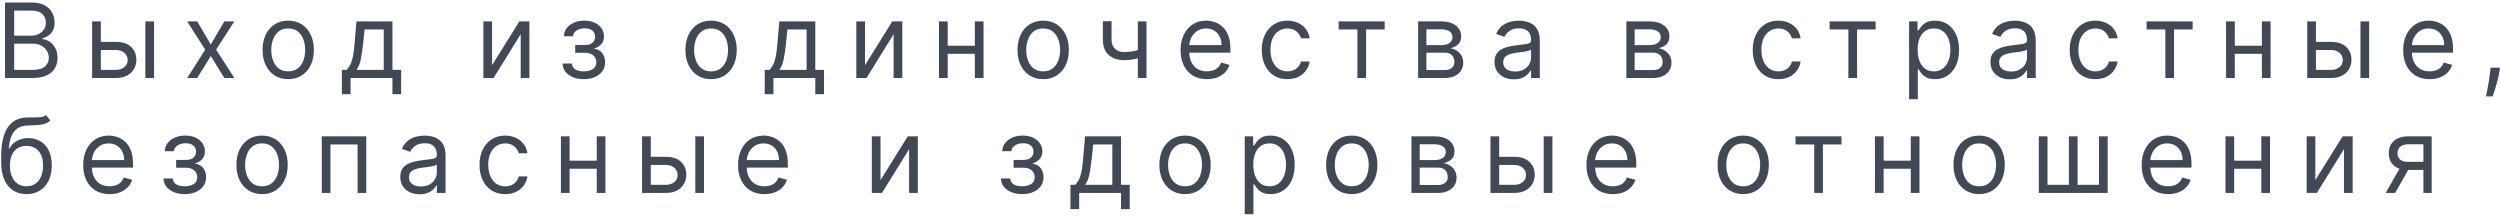 <?xml version="1.0" encoding="UTF-8"?> <svg xmlns="http://www.w3.org/2000/svg" width="609" height="53" viewBox="0 0 609 53" fill="none"><path d="M1.227 19V0.611H7.656C8.937 0.611 9.993 0.833 10.825 1.275C11.657 1.712 12.277 2.302 12.684 3.044C13.091 3.781 13.294 4.598 13.294 5.496C13.294 6.286 13.154 6.938 12.873 7.453C12.597 7.968 12.232 8.375 11.777 8.674C11.328 8.973 10.84 9.195 10.313 9.339V9.518C10.876 9.554 11.442 9.752 12.011 10.111C12.579 10.47 13.055 10.985 13.438 11.655C13.821 12.326 14.013 13.146 14.013 14.115C14.013 15.037 13.803 15.866 13.384 16.603C12.965 17.339 12.304 17.922 11.4 18.354C10.496 18.785 9.32 19 7.871 19H1.227ZM3.454 17.025H7.871C9.326 17.025 10.358 16.743 10.969 16.181C11.585 15.612 11.894 14.924 11.894 14.115C11.894 13.493 11.735 12.918 11.418 12.392C11.101 11.859 10.649 11.434 10.062 11.116C9.475 10.793 8.781 10.632 7.979 10.632H3.454V17.025ZM3.454 8.692H7.584C8.254 8.692 8.859 8.56 9.398 8.297C9.942 8.034 10.373 7.663 10.691 7.184C11.014 6.705 11.175 6.142 11.175 5.496C11.175 4.687 10.894 4.002 10.332 3.439C9.769 2.871 8.877 2.586 7.656 2.586H3.454V8.692ZM24.273 10.201H28.224C29.84 10.201 31.076 10.611 31.932 11.431C32.788 12.251 33.216 13.289 33.216 14.546C33.216 15.373 33.025 16.124 32.642 16.8C32.258 17.471 31.696 18.006 30.953 18.407C30.211 18.802 29.301 19 28.224 19H22.441V5.208H24.561V17.025H28.224C29.062 17.025 29.75 16.803 30.289 16.36C30.828 15.917 31.097 15.348 31.097 14.654C31.097 13.924 30.828 13.328 30.289 12.867C29.75 12.406 29.062 12.176 28.224 12.176H24.273V10.201ZM35.407 19V5.208H37.526V19H35.407ZM48.042 5.208L51.347 10.847L54.651 5.208H57.093L52.64 12.104L57.093 19H54.651L51.347 13.649L48.042 19H45.6L49.982 12.104L45.6 5.208H48.042ZM70.209 19.287C68.964 19.287 67.871 18.991 66.931 18.398C65.998 17.806 65.267 16.977 64.741 15.911C64.22 14.846 63.959 13.601 63.959 12.176C63.959 10.739 64.22 9.485 64.741 8.414C65.267 7.342 65.998 6.51 66.931 5.918C67.871 5.325 68.964 5.029 70.209 5.029C71.454 5.029 72.543 5.325 73.477 5.918C74.417 6.51 75.147 7.342 75.668 8.414C76.195 9.485 76.458 10.739 76.458 12.176C76.458 13.601 76.195 14.846 75.668 15.911C75.147 16.977 74.417 17.806 73.477 18.398C72.543 18.991 71.454 19.287 70.209 19.287ZM70.209 17.384C71.154 17.384 71.933 17.141 72.543 16.657C73.154 16.172 73.606 15.534 73.899 14.744C74.192 13.954 74.339 13.098 74.339 12.176C74.339 11.254 74.192 10.395 73.899 9.599C73.606 8.803 73.154 8.159 72.543 7.669C71.933 7.178 71.154 6.932 70.209 6.932C69.263 6.932 68.485 7.178 67.874 7.669C67.264 8.159 66.812 8.803 66.518 9.599C66.225 10.395 66.078 11.254 66.078 12.176C66.078 13.098 66.225 13.954 66.518 14.744C66.812 15.534 67.264 16.172 67.874 16.657C68.485 17.141 69.263 17.384 70.209 17.384ZM83.277 22.951V17.025H84.427C84.708 16.731 84.95 16.414 85.154 16.073C85.357 15.732 85.534 15.328 85.684 14.861C85.839 14.388 85.971 13.813 86.079 13.137C86.186 12.454 86.282 11.631 86.366 10.668L86.833 5.208H95.596V17.025H97.715V22.951H95.596V19H85.396V22.951H83.277ZM86.833 17.025H93.477V7.184H88.808L88.449 10.668C88.299 12.11 88.114 13.37 87.892 14.448C87.671 15.525 87.318 16.384 86.833 17.025ZM119.872 15.875L126.517 5.208H128.959V19H126.84V8.333L120.232 19H117.753V5.208H119.872V15.875ZM137.035 15.48H139.298C139.346 16.103 139.627 16.576 140.142 16.899C140.663 17.222 141.339 17.384 142.171 17.384C143.021 17.384 143.749 17.21 144.353 16.863C144.958 16.51 145.26 15.941 145.26 15.157C145.26 14.696 145.146 14.295 144.919 13.954C144.691 13.607 144.371 13.337 143.958 13.146C143.545 12.954 143.057 12.858 142.495 12.858H140.124V10.955H142.495C143.339 10.955 143.961 10.763 144.362 10.38C144.769 9.997 144.973 9.518 144.973 8.944C144.973 8.327 144.754 7.833 144.317 7.462C143.88 7.085 143.261 6.896 142.459 6.896C141.651 6.896 140.977 7.079 140.438 7.444C139.9 7.803 139.615 8.267 139.585 8.836H137.359C137.383 8.094 137.61 7.438 138.041 6.869C138.472 6.295 139.059 5.846 139.801 5.523C140.543 5.193 141.393 5.029 142.351 5.029C143.321 5.029 144.162 5.199 144.874 5.54C145.592 5.876 146.146 6.334 146.535 6.914C146.93 7.489 147.128 8.141 147.128 8.872C147.128 9.65 146.909 10.278 146.472 10.757C146.035 11.236 145.488 11.577 144.829 11.781V11.925C145.35 11.96 145.802 12.128 146.185 12.427C146.574 12.721 146.876 13.107 147.092 13.586C147.307 14.059 147.415 14.582 147.415 15.157C147.415 15.995 147.191 16.725 146.742 17.348C146.293 17.964 145.676 18.443 144.892 18.785C144.108 19.12 143.213 19.287 142.207 19.287C141.231 19.287 140.358 19.129 139.585 18.811C138.813 18.488 138.2 18.042 137.745 17.474C137.296 16.899 137.059 16.235 137.035 15.48ZM173.22 19.287C171.975 19.287 170.882 18.991 169.942 18.398C169.009 17.806 168.278 16.977 167.752 15.911C167.231 14.846 166.97 13.601 166.97 12.176C166.97 10.739 167.231 9.485 167.752 8.414C168.278 7.342 169.009 6.51 169.942 5.918C170.882 5.325 171.975 5.029 173.22 5.029C174.465 5.029 175.554 5.325 176.488 5.918C177.428 6.51 178.158 7.342 178.679 8.414C179.206 9.485 179.469 10.739 179.469 12.176C179.469 13.601 179.206 14.846 178.679 15.911C178.158 16.977 177.428 17.806 176.488 18.398C175.554 18.991 174.465 19.287 173.22 19.287ZM173.22 17.384C174.166 17.384 174.944 17.141 175.554 16.657C176.165 16.172 176.617 15.534 176.91 14.744C177.203 13.954 177.35 13.098 177.35 12.176C177.35 11.254 177.203 10.395 176.91 9.599C176.617 8.803 176.165 8.159 175.554 7.669C174.944 7.178 174.166 6.932 173.22 6.932C172.274 6.932 171.496 7.178 170.885 7.669C170.275 8.159 169.823 8.803 169.529 9.599C169.236 10.395 169.089 11.254 169.089 12.176C169.089 13.098 169.236 13.954 169.529 14.744C169.823 15.534 170.275 16.172 170.885 16.657C171.496 17.141 172.274 17.384 173.22 17.384ZM186.288 22.951V17.025H187.438C187.719 16.731 187.961 16.414 188.165 16.073C188.368 15.732 188.545 15.328 188.695 14.861C188.85 14.388 188.982 13.813 189.09 13.137C189.197 12.454 189.293 11.631 189.377 10.668L189.844 5.208H198.607V17.025H200.726V22.951H198.607V19H188.407V22.951H186.288ZM189.844 17.025H196.488V7.184H191.819L191.46 10.668C191.31 12.11 191.125 13.37 190.903 14.448C190.682 15.525 190.329 16.384 189.844 17.025ZM210.715 15.875L217.36 5.208H219.802V19H217.683V8.333L211.074 19H208.596V5.208H210.715V15.875ZM237.97 11.134V13.11H230.356V11.134H237.97ZM230.859 5.208V19H228.74V5.208H230.859ZM239.587 5.208V19H237.468V5.208H239.587ZM254.116 19.287C252.871 19.287 251.779 18.991 250.839 18.398C249.905 17.806 249.175 16.977 248.648 15.911C248.127 14.846 247.867 13.601 247.867 12.176C247.867 10.739 248.127 9.485 248.648 8.414C249.175 7.342 249.905 6.51 250.839 5.918C251.779 5.325 252.871 5.029 254.116 5.029C255.361 5.029 256.451 5.325 257.385 5.918C258.325 6.51 259.055 7.342 259.576 8.414C260.102 9.485 260.366 10.739 260.366 12.176C260.366 13.601 260.102 14.846 259.576 15.911C259.055 16.977 258.325 17.806 257.385 18.398C256.451 18.991 255.361 19.287 254.116 19.287ZM254.116 17.384C255.062 17.384 255.84 17.141 256.451 16.657C257.061 16.172 257.513 15.534 257.807 14.744C258.1 13.954 258.247 13.098 258.247 12.176C258.247 11.254 258.1 10.395 257.807 9.599C257.513 8.803 257.061 8.159 256.451 7.669C255.84 7.178 255.062 6.932 254.116 6.932C253.171 6.932 252.392 7.178 251.782 7.669C251.171 8.159 250.719 8.803 250.426 9.599C250.133 10.395 249.986 11.254 249.986 12.176C249.986 13.098 250.133 13.954 250.426 14.744C250.719 15.534 251.171 16.172 251.782 16.657C252.392 17.141 253.171 17.384 254.116 17.384ZM279.289 5.208V19H277.169V5.208H279.289ZM278.462 11.781V13.756C277.984 13.936 277.508 14.095 277.035 14.232C276.562 14.364 276.065 14.469 275.544 14.546C275.023 14.618 274.452 14.654 273.829 14.654C272.267 14.654 271.013 14.232 270.067 13.388C269.127 12.544 268.657 11.278 268.657 9.59V5.172H270.776V9.59C270.776 10.296 270.911 10.877 271.18 11.332C271.45 11.787 271.815 12.125 272.276 12.347C272.737 12.568 273.255 12.679 273.829 12.679C274.727 12.679 275.538 12.598 276.263 12.436C276.993 12.269 277.726 12.05 278.462 11.781ZM294.016 19.287C292.687 19.287 291.541 18.994 290.577 18.407C289.619 17.815 288.88 16.989 288.359 15.929C287.844 14.864 287.587 13.625 287.587 12.212C287.587 10.799 287.844 9.554 288.359 8.477C288.88 7.393 289.604 6.549 290.532 5.945C291.466 5.334 292.555 5.029 293.8 5.029C294.519 5.029 295.228 5.148 295.928 5.388C296.629 5.627 297.266 6.016 297.841 6.555C298.416 7.088 298.873 7.794 299.215 8.674C299.556 9.554 299.726 10.638 299.726 11.925V12.822H289.095V10.991H297.572C297.572 10.213 297.416 9.518 297.105 8.908C296.799 8.297 296.362 7.815 295.794 7.462C295.231 7.109 294.567 6.932 293.8 6.932C292.956 6.932 292.226 7.142 291.609 7.561C290.999 7.974 290.529 8.513 290.2 9.177C289.871 9.841 289.706 10.554 289.706 11.314V12.535C289.706 13.577 289.886 14.46 290.245 15.184C290.61 15.902 291.116 16.45 291.762 16.827C292.409 17.198 293.16 17.384 294.016 17.384C294.573 17.384 295.075 17.306 295.524 17.15C295.979 16.989 296.371 16.749 296.701 16.432C297.03 16.109 297.284 15.708 297.464 15.229L299.511 15.803C299.295 16.498 298.933 17.108 298.425 17.635C297.916 18.156 297.287 18.563 296.539 18.856C295.791 19.144 294.95 19.287 294.016 19.287ZM313.61 19.287C312.317 19.287 311.203 18.982 310.27 18.372C309.336 17.761 308.617 16.92 308.115 15.848C307.612 14.777 307.36 13.553 307.36 12.176C307.36 10.775 307.618 9.539 308.133 8.468C308.653 7.39 309.378 6.549 310.306 5.945C311.239 5.334 312.329 5.029 313.574 5.029C314.544 5.029 315.418 5.208 316.196 5.567C316.974 5.927 317.611 6.429 318.108 7.076C318.605 7.722 318.913 8.477 319.033 9.339H316.914C316.752 8.71 316.393 8.153 315.837 7.669C315.286 7.178 314.544 6.932 313.61 6.932C312.784 6.932 312.059 7.148 311.437 7.579C310.82 8.004 310.338 8.605 309.991 9.383C309.65 10.156 309.479 11.063 309.479 12.104C309.479 13.17 309.647 14.098 309.982 14.888C310.323 15.678 310.802 16.291 311.419 16.728C312.041 17.165 312.772 17.384 313.61 17.384C314.161 17.384 314.66 17.288 315.109 17.096C315.558 16.905 315.938 16.63 316.25 16.27C316.561 15.911 316.782 15.48 316.914 14.977H319.033C318.913 15.791 318.617 16.525 318.144 17.177C317.677 17.824 317.058 18.338 316.286 18.722C315.519 19.099 314.627 19.287 313.61 19.287ZM326.101 7.184V5.208H337.307V7.184H332.782V19H330.663V7.184H326.101ZM345.455 19V5.208H351.094C352.578 5.208 353.758 5.543 354.632 6.214C355.506 6.884 355.943 7.77 355.943 8.872C355.943 9.71 355.694 10.359 355.197 10.82C354.7 11.275 354.063 11.583 353.285 11.745C353.794 11.817 354.287 11.996 354.766 12.284C355.251 12.571 355.652 12.966 355.97 13.469C356.287 13.966 356.445 14.576 356.445 15.301C356.445 16.007 356.266 16.639 355.907 17.195C355.547 17.752 355.033 18.192 354.362 18.515C353.692 18.838 352.89 19 351.956 19H345.455ZM347.466 17.061H351.956C352.686 17.061 353.258 16.887 353.671 16.54C354.084 16.193 354.29 15.72 354.29 15.121C354.29 14.409 354.084 13.849 353.671 13.442C353.258 13.029 352.686 12.822 351.956 12.822H347.466V17.061ZM347.466 10.991H351.094C351.663 10.991 352.15 10.913 352.557 10.757C352.965 10.596 353.276 10.368 353.491 10.075C353.713 9.776 353.824 9.422 353.824 9.015C353.824 8.435 353.581 7.98 353.096 7.651C352.611 7.315 351.944 7.148 351.094 7.148H347.466V10.991ZM368.769 19.323C367.895 19.323 367.102 19.159 366.389 18.829C365.677 18.494 365.111 18.012 364.692 17.384C364.273 16.749 364.064 15.983 364.064 15.085C364.064 14.295 364.219 13.655 364.531 13.164C364.842 12.667 365.258 12.278 365.779 11.996C366.299 11.715 366.874 11.505 367.503 11.368C368.137 11.224 368.775 11.111 369.415 11.027C370.253 10.919 370.933 10.838 371.453 10.784C371.98 10.724 372.363 10.626 372.603 10.488C372.848 10.35 372.971 10.111 372.971 9.77V9.698C372.971 8.812 372.728 8.123 372.243 7.633C371.765 7.142 371.037 6.896 370.062 6.896C369.05 6.896 368.257 7.118 367.682 7.561C367.108 8.004 366.703 8.477 366.47 8.979L364.459 8.261C364.818 7.423 365.297 6.771 365.895 6.304C366.5 5.831 367.158 5.502 367.871 5.316C368.589 5.124 369.295 5.029 369.99 5.029C370.433 5.029 370.942 5.083 371.516 5.19C372.097 5.292 372.657 5.505 373.195 5.828C373.74 6.151 374.192 6.639 374.551 7.291C374.91 7.944 375.09 8.818 375.09 9.913V19H372.971V17.132H372.863C372.719 17.432 372.48 17.752 372.145 18.093C371.81 18.434 371.364 18.725 370.807 18.964C370.25 19.203 369.571 19.323 368.769 19.323ZM369.092 17.42C369.93 17.42 370.636 17.255 371.211 16.926C371.792 16.597 372.229 16.172 372.522 15.651C372.821 15.13 372.971 14.582 372.971 14.008V12.068C372.881 12.176 372.683 12.275 372.378 12.364C372.079 12.448 371.732 12.523 371.337 12.589C370.948 12.649 370.567 12.703 370.196 12.751C369.831 12.793 369.535 12.828 369.307 12.858C368.757 12.93 368.242 13.047 367.763 13.209C367.29 13.364 366.907 13.601 366.614 13.918C366.326 14.229 366.183 14.654 366.183 15.193C366.183 15.929 366.455 16.486 367 16.863C367.55 17.234 368.248 17.42 369.092 17.42ZM396.183 19V5.208H401.822C403.306 5.208 404.485 5.543 405.359 6.214C406.233 6.884 406.67 7.77 406.67 8.872C406.67 9.71 406.422 10.359 405.925 10.82C405.428 11.275 404.791 11.583 404.012 11.745C404.521 11.817 405.015 11.996 405.494 12.284C405.979 12.571 406.38 12.966 406.697 13.469C407.014 13.966 407.173 14.576 407.173 15.301C407.173 16.007 406.994 16.639 406.634 17.195C406.275 17.752 405.76 18.192 405.09 18.515C404.42 18.838 403.617 19 402.684 19H396.183ZM398.194 17.061H402.684C403.414 17.061 403.986 16.887 404.399 16.54C404.812 16.193 405.018 15.72 405.018 15.121C405.018 14.409 404.812 13.849 404.399 13.442C403.986 13.029 403.414 12.822 402.684 12.822H398.194V17.061ZM398.194 10.991H401.822C402.39 10.991 402.878 10.913 403.285 10.757C403.692 10.596 404.004 10.368 404.219 10.075C404.44 9.776 404.551 9.422 404.551 9.015C404.551 8.435 404.309 7.98 403.824 7.651C403.339 7.315 402.672 7.148 401.822 7.148H398.194V10.991ZM433.209 19.287C431.916 19.287 430.803 18.982 429.869 18.372C428.935 17.761 428.217 16.92 427.714 15.848C427.211 14.777 426.96 13.553 426.96 12.176C426.96 10.775 427.217 9.539 427.732 8.468C428.253 7.39 428.977 6.549 429.905 5.945C430.839 5.334 431.928 5.029 433.173 5.029C434.143 5.029 435.017 5.208 435.795 5.567C436.573 5.927 437.211 6.429 437.707 7.076C438.204 7.722 438.513 8.477 438.632 9.339H436.513C436.352 8.71 435.992 8.153 435.436 7.669C434.885 7.178 434.143 6.932 433.209 6.932C432.383 6.932 431.659 7.148 431.036 7.579C430.42 8.004 429.938 8.605 429.59 9.383C429.249 10.156 429.079 11.063 429.079 12.104C429.079 13.17 429.246 14.098 429.581 14.888C429.923 15.678 430.402 16.291 431.018 16.728C431.641 17.165 432.371 17.384 433.209 17.384C433.76 17.384 434.26 17.288 434.708 17.096C435.157 16.905 435.538 16.63 435.849 16.27C436.16 15.911 436.382 15.48 436.513 14.977H438.632C438.513 15.791 438.216 16.525 437.743 17.177C437.276 17.824 436.657 18.338 435.885 18.722C435.119 19.099 434.227 19.287 433.209 19.287ZM445.701 7.184V5.208H456.906V7.184H452.381V19H450.262V7.184H445.701ZM465.054 24.172V5.208H467.102V7.399H467.353C467.509 7.16 467.724 6.854 467.999 6.483C468.281 6.106 468.682 5.771 469.203 5.478C469.729 5.178 470.442 5.029 471.34 5.029C472.501 5.029 473.525 5.319 474.41 5.9C475.296 6.48 475.988 7.303 476.485 8.369C476.981 9.434 477.23 10.691 477.23 12.14C477.23 13.601 476.981 14.867 476.485 15.938C475.988 17.004 475.299 17.83 474.419 18.416C473.539 18.997 472.525 19.287 471.376 19.287C470.49 19.287 469.78 19.141 469.248 18.847C468.715 18.548 468.305 18.21 468.017 17.833C467.73 17.45 467.509 17.132 467.353 16.881H467.173V24.172H465.054ZM467.137 12.104C467.137 13.146 467.29 14.065 467.595 14.861C467.901 15.651 468.347 16.27 468.933 16.719C469.52 17.162 470.238 17.384 471.088 17.384C471.974 17.384 472.713 17.15 473.306 16.683C473.905 16.21 474.354 15.576 474.653 14.78C474.958 13.978 475.111 13.086 475.111 12.104C475.111 11.134 474.961 10.261 474.662 9.482C474.369 8.698 473.923 8.079 473.324 7.624C472.731 7.163 471.986 6.932 471.088 6.932C470.226 6.932 469.502 7.151 468.915 7.588C468.329 8.019 467.886 8.623 467.586 9.401C467.287 10.174 467.137 11.075 467.137 12.104ZM489.578 19.323C488.704 19.323 487.911 19.159 487.198 18.829C486.486 18.494 485.92 18.012 485.501 17.384C485.082 16.749 484.873 15.983 484.873 15.085C484.873 14.295 485.028 13.655 485.34 13.164C485.651 12.667 486.067 12.278 486.588 11.996C487.109 11.715 487.683 11.505 488.312 11.368C488.946 11.224 489.584 11.111 490.224 11.027C491.062 10.919 491.742 10.838 492.262 10.784C492.789 10.724 493.172 10.626 493.412 10.488C493.657 10.35 493.78 10.111 493.78 9.77V9.698C493.78 8.812 493.537 8.123 493.053 7.633C492.574 7.142 491.846 6.896 490.871 6.896C489.859 6.896 489.066 7.118 488.491 7.561C487.917 8.004 487.513 8.477 487.279 8.979L485.268 8.261C485.627 7.423 486.106 6.771 486.704 6.304C487.309 5.831 487.968 5.502 488.68 5.316C489.398 5.124 490.105 5.029 490.799 5.029C491.242 5.029 491.751 5.083 492.325 5.19C492.906 5.292 493.466 5.505 494.004 5.828C494.549 6.151 495.001 6.639 495.36 7.291C495.719 7.944 495.899 8.818 495.899 9.913V19H493.78V17.132H493.672C493.528 17.432 493.289 17.752 492.954 18.093C492.619 18.434 492.173 18.725 491.616 18.964C491.059 19.203 490.38 19.323 489.578 19.323ZM489.901 17.42C490.739 17.42 491.445 17.255 492.02 16.926C492.601 16.597 493.038 16.172 493.331 15.651C493.63 15.13 493.78 14.582 493.78 14.008V12.068C493.69 12.176 493.493 12.275 493.187 12.364C492.888 12.448 492.541 12.523 492.146 12.589C491.757 12.649 491.377 12.703 491.005 12.751C490.64 12.793 490.344 12.828 490.116 12.858C489.566 12.93 489.051 13.047 488.572 13.209C488.099 13.364 487.716 13.601 487.423 13.918C487.135 14.229 486.992 14.654 486.992 15.193C486.992 15.929 487.264 16.486 487.809 16.863C488.36 17.234 489.057 17.42 489.901 17.42ZM510.427 19.287C509.134 19.287 508.02 18.982 507.086 18.372C506.153 17.761 505.434 16.92 504.931 15.848C504.429 14.777 504.177 13.553 504.177 12.176C504.177 10.775 504.435 9.539 504.949 8.468C505.47 7.39 506.194 6.549 507.122 5.945C508.056 5.334 509.146 5.029 510.391 5.029C511.36 5.029 512.234 5.208 513.012 5.567C513.791 5.927 514.428 6.429 514.925 7.076C515.422 7.722 515.73 8.477 515.85 9.339H513.731C513.569 8.71 513.21 8.153 512.653 7.669C512.103 7.178 511.36 6.932 510.427 6.932C509.6 6.932 508.876 7.148 508.254 7.579C507.637 8.004 507.155 8.605 506.808 9.383C506.467 10.156 506.296 11.063 506.296 12.104C506.296 13.17 506.464 14.098 506.799 14.888C507.14 15.678 507.619 16.291 508.236 16.728C508.858 17.165 509.588 17.384 510.427 17.384C510.977 17.384 511.477 17.288 511.926 17.096C512.375 16.905 512.755 16.63 513.066 16.27C513.378 15.911 513.599 15.48 513.731 14.977H515.85C515.73 15.791 515.434 16.525 514.961 17.177C514.494 17.824 513.874 18.338 513.102 18.722C512.336 19.099 511.444 19.287 510.427 19.287ZM522.918 7.184V5.208H534.124V7.184H529.598V19H527.479V7.184H522.918ZM551.502 11.134V13.11H543.888V11.134H551.502ZM544.391 5.208V19H542.272V5.208H544.391ZM553.118 5.208V19H550.999V5.208H553.118ZM563.877 10.201H567.828C569.444 10.201 570.68 10.611 571.536 11.431C572.392 12.251 572.82 13.289 572.82 14.546C572.82 15.373 572.629 16.124 572.245 16.8C571.862 17.471 571.3 18.006 570.557 18.407C569.815 18.802 568.905 19 567.828 19H562.045V5.208H564.164V17.025H567.828C568.666 17.025 569.354 16.803 569.893 16.36C570.432 15.917 570.701 15.348 570.701 14.654C570.701 13.924 570.432 13.328 569.893 12.867C569.354 12.406 568.666 12.176 567.828 12.176H563.877V10.201ZM575.011 19V5.208H577.13V19H575.011ZM591.848 19.287C590.52 19.287 589.373 18.994 588.409 18.407C587.452 17.815 586.712 16.989 586.192 15.929C585.677 14.864 585.419 13.625 585.419 12.212C585.419 10.799 585.677 9.554 586.192 8.477C586.712 7.393 587.437 6.549 588.365 5.945C589.298 5.334 590.388 5.029 591.633 5.029C592.351 5.029 593.061 5.148 593.761 5.388C594.461 5.627 595.099 6.016 595.673 6.555C596.248 7.088 596.706 7.794 597.047 8.674C597.388 9.554 597.559 10.638 597.559 11.925V12.822H586.928V10.991H595.404C595.404 10.213 595.248 9.518 594.937 8.908C594.632 8.297 594.195 7.815 593.626 7.462C593.064 7.109 592.399 6.932 591.633 6.932C590.789 6.932 590.059 7.142 589.442 7.561C588.831 7.974 588.362 8.513 588.032 9.177C587.703 9.841 587.538 10.554 587.538 11.314V12.535C587.538 13.577 587.718 14.46 588.077 15.184C588.442 15.902 588.948 16.45 589.595 16.827C590.241 17.198 590.992 17.384 591.848 17.384C592.405 17.384 592.908 17.306 593.357 17.15C593.812 16.989 594.204 16.749 594.533 16.432C594.862 16.109 595.117 15.708 595.296 15.229L597.344 15.803C597.128 16.498 596.766 17.108 596.257 17.635C595.748 18.156 595.12 18.563 594.371 18.856C593.623 19.144 592.782 19.287 591.848 19.287ZM609 16.486L608.856 17.456C608.755 18.138 608.599 18.868 608.39 19.646C608.186 20.425 607.973 21.158 607.752 21.846C607.531 22.535 607.348 23.082 607.204 23.489H605.588C605.666 23.106 605.768 22.601 605.893 21.972C606.019 21.343 606.145 20.64 606.27 19.862C606.402 19.09 606.51 18.3 606.594 17.491L606.701 16.486H609ZM11.175 28.036L12.253 29.329C11.834 29.736 11.349 30.021 10.798 30.182C10.248 30.344 9.625 30.443 8.931 30.479C8.236 30.515 7.464 30.55 6.614 30.586C5.656 30.622 4.863 30.856 4.235 31.287C3.606 31.718 3.121 32.34 2.78 33.154C2.439 33.968 2.22 34.968 2.125 36.153H2.304C2.771 35.291 3.418 34.657 4.244 34.25C5.07 33.843 5.956 33.639 6.902 33.639C7.979 33.639 8.949 33.891 9.811 34.394C10.673 34.896 11.355 35.642 11.858 36.629C12.361 37.617 12.612 38.835 12.612 40.284C12.612 41.726 12.355 42.971 11.84 44.019C11.331 45.066 10.616 45.875 9.694 46.443C8.778 47.006 7.704 47.287 6.471 47.287C5.237 47.287 4.157 46.997 3.229 46.416C2.301 45.83 1.58 44.962 1.065 43.812C0.55 42.657 0.293 41.23 0.293 39.529V38.057C0.293 34.986 0.814 32.658 1.855 31.071C2.903 29.485 4.477 28.665 6.578 28.611C7.321 28.587 7.982 28.581 8.563 28.593C9.143 28.605 9.649 28.578 10.08 28.512C10.511 28.446 10.876 28.288 11.175 28.036ZM6.471 45.384C7.303 45.384 8.018 45.174 8.617 44.755C9.221 44.336 9.685 43.747 10.008 42.986C10.332 42.22 10.493 41.319 10.493 40.284C10.493 39.278 10.329 38.422 9.999 37.716C9.676 37.009 9.212 36.471 8.608 36.099C8.003 35.728 7.279 35.543 6.435 35.543C5.818 35.543 5.264 35.648 4.773 35.857C4.283 36.067 3.864 36.375 3.516 36.782C3.169 37.189 2.9 37.686 2.708 38.272C2.523 38.859 2.424 39.529 2.412 40.284C2.412 41.828 2.774 43.064 3.498 43.992C4.223 44.92 5.213 45.384 6.471 45.384ZM26.693 47.287C25.364 47.287 24.218 46.994 23.254 46.407C22.296 45.815 21.557 44.989 21.036 43.929C20.521 42.864 20.264 41.625 20.264 40.212C20.264 38.799 20.521 37.554 21.036 36.477C21.557 35.393 22.281 34.549 23.209 33.945C24.143 33.334 25.232 33.029 26.477 33.029C27.196 33.029 27.905 33.148 28.605 33.388C29.306 33.627 29.943 34.016 30.518 34.555C31.093 35.088 31.551 35.794 31.892 36.674C32.233 37.554 32.404 38.638 32.404 39.925V40.822H21.773V38.991H30.249C30.249 38.213 30.093 37.518 29.782 36.908C29.477 36.297 29.04 35.815 28.471 35.462C27.908 35.109 27.244 34.932 26.477 34.932C25.634 34.932 24.903 35.142 24.287 35.561C23.676 35.974 23.206 36.513 22.877 37.177C22.548 37.841 22.383 38.554 22.383 39.314V40.535C22.383 41.577 22.563 42.46 22.922 43.184C23.287 43.902 23.793 44.45 24.439 44.827C25.086 45.198 25.837 45.384 26.693 45.384C27.25 45.384 27.753 45.306 28.201 45.15C28.656 44.989 29.049 44.749 29.378 44.432C29.707 44.109 29.961 43.708 30.141 43.229L32.188 43.803C31.973 44.498 31.61 45.108 31.102 45.635C30.593 46.156 29.964 46.563 29.216 46.856C28.468 47.144 27.627 47.287 26.693 47.287ZM39.822 43.48H42.085C42.133 44.103 42.414 44.576 42.929 44.899C43.45 45.222 44.126 45.384 44.958 45.384C45.808 45.384 46.535 45.21 47.14 44.863C47.745 44.51 48.047 43.941 48.047 43.157C48.047 42.696 47.933 42.295 47.706 41.954C47.478 41.607 47.158 41.337 46.745 41.146C46.332 40.954 45.844 40.858 45.281 40.858H42.911V38.955H45.281C46.125 38.955 46.748 38.763 47.149 38.38C47.556 37.997 47.76 37.518 47.76 36.944C47.76 36.327 47.541 35.833 47.104 35.462C46.667 35.085 46.047 34.896 45.245 34.896C44.437 34.896 43.764 35.079 43.225 35.444C42.686 35.803 42.402 36.267 42.372 36.836H40.145C40.169 36.093 40.397 35.438 40.828 34.869C41.259 34.295 41.845 33.846 42.588 33.523C43.33 33.193 44.18 33.029 45.138 33.029C46.107 33.029 46.948 33.199 47.661 33.541C48.379 33.876 48.933 34.334 49.322 34.914C49.717 35.489 49.914 36.141 49.914 36.872C49.914 37.65 49.696 38.278 49.259 38.757C48.822 39.236 48.274 39.577 47.616 39.781V39.925C48.137 39.961 48.589 40.128 48.972 40.427C49.361 40.721 49.663 41.107 49.879 41.586C50.094 42.059 50.202 42.582 50.202 43.157C50.202 43.995 49.977 44.725 49.528 45.348C49.079 45.964 48.463 46.443 47.679 46.785C46.895 47.12 46 47.287 44.994 47.287C44.018 47.287 43.144 47.129 42.372 46.811C41.6 46.488 40.986 46.042 40.531 45.474C40.083 44.899 39.846 44.234 39.822 43.48ZM63.838 47.287C62.593 47.287 61.501 46.991 60.561 46.398C59.627 45.806 58.897 44.977 58.37 43.911C57.849 42.846 57.589 41.601 57.589 40.176C57.589 38.739 57.849 37.485 58.37 36.414C58.897 35.342 59.627 34.51 60.561 33.918C61.501 33.325 62.593 33.029 63.838 33.029C65.083 33.029 66.173 33.325 67.106 33.918C68.046 34.51 68.777 35.342 69.297 36.414C69.824 37.485 70.088 38.739 70.088 40.176C70.088 41.601 69.824 42.846 69.297 43.911C68.777 44.977 68.046 45.806 67.106 46.398C66.173 46.991 65.083 47.287 63.838 47.287ZM63.838 45.384C64.784 45.384 65.562 45.141 66.173 44.657C66.783 44.172 67.235 43.534 67.528 42.744C67.822 41.954 67.969 41.098 67.969 40.176C67.969 39.254 67.822 38.395 67.528 37.599C67.235 36.803 66.783 36.159 66.173 35.669C65.562 35.178 64.784 34.932 63.838 34.932C62.892 34.932 62.114 35.178 61.504 35.669C60.893 36.159 60.441 36.803 60.148 37.599C59.855 38.395 59.708 39.254 59.708 40.176C59.708 41.098 59.855 41.954 60.148 42.744C60.441 43.534 60.893 44.172 61.504 44.657C62.114 45.141 62.892 45.384 63.838 45.384ZM78.379 47V33.208H89.226V47H87.107V35.184H80.498V47H78.379ZM102.211 47.323C101.337 47.323 100.544 47.159 99.832 46.829C99.119 46.494 98.554 46.012 98.135 45.384C97.716 44.749 97.506 43.983 97.506 43.085C97.506 42.295 97.662 41.654 97.973 41.164C98.284 40.667 98.7 40.278 99.221 39.996C99.742 39.715 100.317 39.505 100.945 39.368C101.58 39.224 102.217 39.111 102.858 39.027C103.696 38.919 104.375 38.838 104.896 38.784C105.423 38.724 105.806 38.626 106.045 38.488C106.291 38.35 106.413 38.111 106.413 37.77V37.698C106.413 36.812 106.171 36.123 105.686 35.633C105.207 35.142 104.48 34.896 103.504 34.896C102.493 34.896 101.699 35.118 101.125 35.561C100.55 36.004 100.146 36.477 99.913 36.979L97.901 36.261C98.26 35.423 98.739 34.771 99.338 34.304C99.942 33.831 100.601 33.502 101.313 33.316C102.032 33.124 102.738 33.029 103.432 33.029C103.875 33.029 104.384 33.083 104.959 33.19C105.539 33.292 106.099 33.505 106.638 33.828C107.183 34.151 107.635 34.639 107.994 35.291C108.353 35.944 108.532 36.818 108.532 37.913V47H106.413V45.132H106.306C106.162 45.432 105.923 45.752 105.587 46.093C105.252 46.434 104.806 46.725 104.249 46.964C103.693 47.203 103.013 47.323 102.211 47.323ZM102.534 45.42C103.372 45.42 104.079 45.255 104.653 44.926C105.234 44.597 105.671 44.172 105.964 43.651C106.264 43.13 106.413 42.582 106.413 42.008V40.068C106.324 40.176 106.126 40.275 105.821 40.364C105.521 40.448 105.174 40.523 104.779 40.589C104.39 40.649 104.01 40.703 103.639 40.751C103.274 40.792 102.977 40.828 102.75 40.858C102.199 40.93 101.684 41.047 101.206 41.209C100.733 41.364 100.35 41.601 100.056 41.918C99.769 42.229 99.625 42.654 99.625 43.193C99.625 43.929 99.898 44.486 100.442 44.863C100.993 45.234 101.69 45.42 102.534 45.42ZM123.06 47.287C121.767 47.287 120.654 46.982 119.72 46.371C118.786 45.761 118.068 44.92 117.565 43.848C117.062 42.777 116.811 41.553 116.811 40.176C116.811 38.775 117.068 37.539 117.583 36.468C118.104 35.39 118.828 34.549 119.756 33.945C120.69 33.334 121.779 33.029 123.024 33.029C123.994 33.029 124.868 33.208 125.646 33.567C126.424 33.927 127.062 34.429 127.558 35.076C128.055 35.722 128.364 36.477 128.483 37.339H126.364C126.203 36.71 125.843 36.153 125.287 35.669C124.736 35.178 123.994 34.932 123.06 34.932C122.234 34.932 121.51 35.148 120.887 35.579C120.271 36.004 119.789 36.605 119.441 37.383C119.1 38.156 118.93 39.063 118.93 40.104C118.93 41.17 119.097 42.097 119.432 42.888C119.774 43.678 120.253 44.291 120.869 44.728C121.492 45.165 122.222 45.384 123.06 45.384C123.611 45.384 124.111 45.288 124.559 45.096C125.008 44.905 125.389 44.63 125.7 44.27C126.011 43.911 126.233 43.48 126.364 42.977H128.483C128.364 43.791 128.067 44.525 127.594 45.177C127.127 45.824 126.508 46.339 125.736 46.722C124.97 47.099 124.078 47.287 123.06 47.287ZM145.868 39.134V41.11H138.254V39.134H145.868ZM138.757 33.208V47H136.638V33.208H138.757ZM147.485 33.208V47H145.366V33.208H147.485ZM158.243 38.201H162.194C163.81 38.201 165.046 38.611 165.902 39.431C166.758 40.251 167.186 41.289 167.186 42.546C167.186 43.373 166.995 44.124 166.612 44.8C166.229 45.471 165.666 46.006 164.924 46.407C164.181 46.803 163.271 47 162.194 47H156.412V33.208H158.531V45.025H162.194C163.032 45.025 163.72 44.803 164.259 44.36C164.798 43.917 165.067 43.349 165.067 42.654C165.067 41.924 164.798 41.328 164.259 40.867C163.72 40.406 163.032 40.176 162.194 40.176H158.243V38.201ZM169.377 47V33.208H171.496V47H169.377ZM186.215 47.287C184.886 47.287 183.739 46.994 182.776 46.407C181.818 45.815 181.079 44.989 180.558 43.929C180.043 42.864 179.786 41.625 179.786 40.212C179.786 38.799 180.043 37.554 180.558 36.477C181.079 35.393 181.803 34.549 182.731 33.945C183.665 33.334 184.754 33.029 185.999 33.029C186.717 33.029 187.427 33.148 188.127 33.388C188.827 33.627 189.465 34.016 190.04 34.555C190.614 35.088 191.072 35.794 191.413 36.674C191.755 37.554 191.925 38.638 191.925 39.925V40.822H181.294V38.991H189.77C189.77 38.213 189.615 37.518 189.303 36.908C188.998 36.297 188.561 35.815 187.992 35.462C187.43 35.109 186.765 34.932 185.999 34.932C185.155 34.932 184.425 35.142 183.808 35.561C183.198 35.974 182.728 36.513 182.399 37.177C182.069 37.841 181.905 38.554 181.905 39.314V40.535C181.905 41.577 182.084 42.46 182.443 43.184C182.809 43.902 183.314 44.45 183.961 44.827C184.607 45.198 185.359 45.384 186.215 45.384C186.771 45.384 187.274 45.306 187.723 45.15C188.178 44.989 188.57 44.749 188.899 44.432C189.229 44.109 189.483 43.708 189.663 43.229L191.71 43.803C191.494 44.498 191.132 45.108 190.623 45.635C190.114 46.156 189.486 46.563 188.738 46.856C187.989 47.144 187.148 47.287 186.215 47.287ZM214.493 43.875L221.137 33.208H223.58V47H221.461V36.333L214.852 47H212.374V33.208H214.493V43.875ZM243.824 43.48H246.087C246.135 44.103 246.416 44.576 246.931 44.899C247.452 45.222 248.128 45.384 248.96 45.384C249.81 45.384 250.538 45.21 251.142 44.863C251.747 44.51 252.049 43.941 252.049 43.157C252.049 42.696 251.935 42.295 251.708 41.954C251.48 41.607 251.16 41.337 250.747 41.146C250.334 40.954 249.846 40.858 249.283 40.858H246.913V38.955H249.283C250.127 38.955 250.75 38.763 251.151 38.38C251.558 37.997 251.762 37.518 251.762 36.944C251.762 36.327 251.543 35.833 251.106 35.462C250.669 35.085 250.05 34.896 249.248 34.896C248.439 34.896 247.766 35.079 247.227 35.444C246.689 35.803 246.404 36.267 246.374 36.836H244.147C244.171 36.093 244.399 35.438 244.83 34.869C245.261 34.295 245.847 33.846 246.59 33.523C247.332 33.193 248.182 33.029 249.14 33.029C250.11 33.029 250.951 33.199 251.663 33.541C252.381 33.876 252.935 34.334 253.324 34.914C253.719 35.489 253.917 36.141 253.917 36.872C253.917 37.65 253.698 38.278 253.261 38.757C252.824 39.236 252.276 39.577 251.618 39.781V39.925C252.139 39.961 252.591 40.128 252.974 40.427C253.363 40.721 253.665 41.107 253.881 41.586C254.096 42.059 254.204 42.582 254.204 43.157C254.204 43.995 253.979 44.725 253.53 45.348C253.082 45.964 252.465 46.443 251.681 46.785C250.897 47.12 250.002 47.287 248.996 47.287C248.02 47.287 247.146 47.129 246.374 46.811C245.602 46.488 244.988 46.042 244.534 45.474C244.085 44.899 243.848 44.234 243.824 43.48ZM260.765 50.951V45.025H261.914C262.196 44.731 262.438 44.414 262.641 44.073C262.845 43.732 263.022 43.328 263.171 42.861C263.327 42.388 263.459 41.813 263.566 41.137C263.674 40.454 263.77 39.631 263.854 38.667L264.321 33.208H273.084V45.025H275.203V50.951H273.084V47H262.884V50.951H260.765ZM264.321 45.025H270.965V35.184H266.296L265.937 38.667C265.787 40.11 265.602 41.37 265.38 42.448C265.159 43.525 264.805 44.384 264.321 45.025ZM288.676 47.287C287.431 47.287 286.338 46.991 285.398 46.398C284.464 45.806 283.734 44.977 283.207 43.911C282.687 42.846 282.426 41.601 282.426 40.176C282.426 38.739 282.687 37.485 283.207 36.414C283.734 35.342 284.464 34.51 285.398 33.918C286.338 33.325 287.431 33.029 288.676 33.029C289.921 33.029 291.01 33.325 291.944 33.918C292.884 34.51 293.614 35.342 294.135 36.414C294.662 37.485 294.925 38.739 294.925 40.176C294.925 41.601 294.662 42.846 294.135 43.911C293.614 44.977 292.884 45.806 291.944 46.398C291.01 46.991 289.921 47.287 288.676 47.287ZM288.676 45.384C289.621 45.384 290.4 45.141 291.01 44.657C291.621 44.172 292.073 43.534 292.366 42.744C292.659 41.954 292.806 41.098 292.806 40.176C292.806 39.254 292.659 38.395 292.366 37.599C292.073 36.803 291.621 36.159 291.01 35.669C290.4 35.178 289.621 34.932 288.676 34.932C287.73 34.932 286.952 35.178 286.341 35.669C285.73 36.159 285.279 36.803 284.985 37.599C284.692 38.395 284.545 39.254 284.545 40.176C284.545 41.098 284.692 41.954 284.985 42.744C285.279 43.534 285.73 44.172 286.341 44.657C286.952 45.141 287.73 45.384 288.676 45.384ZM303.217 52.172V33.208H305.264V35.399H305.515C305.671 35.16 305.886 34.854 306.162 34.483C306.443 34.106 306.844 33.771 307.365 33.478C307.892 33.178 308.604 33.029 309.502 33.029C310.663 33.029 311.687 33.319 312.573 33.9C313.459 34.48 314.15 35.303 314.647 36.369C315.144 37.434 315.392 38.691 315.392 40.14C315.392 41.601 315.144 42.867 314.647 43.938C314.15 45.004 313.462 45.83 312.582 46.416C311.702 46.997 310.687 47.287 309.538 47.287C308.652 47.287 307.943 47.141 307.41 46.847C306.877 46.548 306.467 46.21 306.18 45.833C305.892 45.45 305.671 45.132 305.515 44.881H305.336V52.172H303.217ZM305.3 40.104C305.3 41.146 305.452 42.065 305.758 42.861C306.063 43.651 306.509 44.27 307.096 44.719C307.682 45.162 308.4 45.384 309.251 45.384C310.136 45.384 310.876 45.15 311.468 44.683C312.067 44.211 312.516 43.576 312.815 42.78C313.12 41.978 313.273 41.086 313.273 40.104C313.273 39.134 313.123 38.261 312.824 37.482C312.531 36.698 312.085 36.079 311.486 35.624C310.894 35.163 310.148 34.932 309.251 34.932C308.389 34.932 307.664 35.151 307.078 35.588C306.491 36.019 306.048 36.623 305.749 37.401C305.449 38.174 305.3 39.075 305.3 40.104ZM329.284 47.287C328.039 47.287 326.947 46.991 326.007 46.398C325.073 45.806 324.343 44.977 323.816 43.911C323.295 42.846 323.035 41.601 323.035 40.176C323.035 38.739 323.295 37.485 323.816 36.414C324.343 35.342 325.073 34.51 326.007 33.918C326.947 33.325 328.039 33.029 329.284 33.029C330.53 33.029 331.619 33.325 332.553 33.918C333.493 34.51 334.223 35.342 334.744 36.414C335.27 37.485 335.534 38.739 335.534 40.176C335.534 41.601 335.27 42.846 334.744 43.911C334.223 44.977 333.493 45.806 332.553 46.398C331.619 46.991 330.53 47.287 329.284 47.287ZM329.284 45.384C330.23 45.384 331.008 45.141 331.619 44.657C332.23 44.172 332.681 43.534 332.975 42.744C333.268 41.954 333.415 41.098 333.415 40.176C333.415 39.254 333.268 38.395 332.975 37.599C332.681 36.803 332.23 36.159 331.619 35.669C331.008 35.178 330.23 34.932 329.284 34.932C328.339 34.932 327.56 35.178 326.95 35.669C326.339 36.159 325.887 36.803 325.594 37.599C325.301 38.395 325.154 39.254 325.154 40.176C325.154 41.098 325.301 41.954 325.594 42.744C325.887 43.534 326.339 44.172 326.95 44.657C327.56 45.141 328.339 45.384 329.284 45.384ZM343.825 47V33.208H349.464C350.949 33.208 352.128 33.544 353.002 34.214C353.876 34.884 354.313 35.77 354.313 36.872C354.313 37.71 354.064 38.359 353.568 38.82C353.071 39.275 352.433 39.583 351.655 39.745C352.164 39.817 352.658 39.996 353.137 40.284C353.622 40.571 354.023 40.966 354.34 41.469C354.657 41.966 354.816 42.576 354.816 43.301C354.816 44.007 354.636 44.639 354.277 45.195C353.918 45.752 353.403 46.192 352.733 46.515C352.062 46.838 351.26 47 350.326 47H343.825ZM345.837 45.06H350.326C351.057 45.06 351.628 44.887 352.041 44.54C352.454 44.193 352.661 43.72 352.661 43.121C352.661 42.409 352.454 41.849 352.041 41.442C351.628 41.029 351.057 40.822 350.326 40.822H345.837V45.06ZM345.837 38.991H349.464C350.033 38.991 350.521 38.913 350.928 38.757C351.335 38.596 351.646 38.368 351.862 38.075C352.083 37.776 352.194 37.422 352.194 37.015C352.194 36.435 351.951 35.98 351.467 35.651C350.982 35.315 350.314 35.148 349.464 35.148H345.837V38.991ZM364.912 38.201H368.863C370.479 38.201 371.715 38.611 372.571 39.431C373.427 40.251 373.855 41.289 373.855 42.546C373.855 43.373 373.664 44.124 373.281 44.8C372.897 45.471 372.335 46.006 371.593 46.407C370.85 46.803 369.94 47 368.863 47H363.08V33.208H365.199V45.025H368.863C369.701 45.025 370.389 44.803 370.928 44.36C371.467 43.917 371.736 43.349 371.736 42.654C371.736 41.924 371.467 41.328 370.928 40.867C370.389 40.406 369.701 40.176 368.863 40.176H364.912V38.201ZM376.046 47V33.208H378.165V47H376.046ZM392.883 47.287C391.555 47.287 390.408 46.994 389.445 46.407C388.487 45.815 387.748 44.989 387.227 43.929C386.712 42.864 386.455 41.625 386.455 40.212C386.455 38.799 386.712 37.554 387.227 36.477C387.748 35.393 388.472 34.549 389.4 33.945C390.333 33.334 391.423 33.029 392.668 33.029C393.386 33.029 394.096 33.148 394.796 33.388C395.496 33.627 396.134 34.016 396.709 34.555C397.283 35.088 397.741 35.794 398.082 36.674C398.424 37.554 398.594 38.638 398.594 39.925V40.822H387.963V38.991H396.439C396.439 38.213 396.284 37.518 395.972 36.908C395.667 36.297 395.23 35.815 394.661 35.462C394.099 35.109 393.434 34.932 392.668 34.932C391.824 34.932 391.094 35.142 390.477 35.561C389.867 35.974 389.397 36.513 389.067 37.177C388.738 37.841 388.574 38.554 388.574 39.314V40.535C388.574 41.577 388.753 42.46 389.112 43.184C389.477 43.902 389.983 44.45 390.63 44.827C391.276 45.198 392.027 45.384 392.883 45.384C393.44 45.384 393.943 45.306 394.392 45.15C394.847 44.989 395.239 44.749 395.568 44.432C395.897 44.109 396.152 43.708 396.331 43.229L398.379 43.803C398.163 44.498 397.801 45.108 397.292 45.635C396.783 46.156 396.155 46.563 395.407 46.856C394.658 47.144 393.817 47.287 392.883 47.287ZM424.646 47.287C423.401 47.287 422.308 46.991 421.368 46.398C420.435 45.806 419.704 44.977 419.178 43.911C418.657 42.846 418.396 41.601 418.396 40.176C418.396 38.739 418.657 37.485 419.178 36.414C419.704 35.342 420.435 34.51 421.368 33.918C422.308 33.325 423.401 33.029 424.646 33.029C425.891 33.029 426.98 33.325 427.914 33.918C428.854 34.51 429.584 35.342 430.105 36.414C430.632 37.485 430.895 38.739 430.895 40.176C430.895 41.601 430.632 42.846 430.105 43.911C429.584 44.977 428.854 45.806 427.914 46.398C426.98 46.991 425.891 47.287 424.646 47.287ZM424.646 45.384C425.592 45.384 426.37 45.141 426.98 44.657C427.591 44.172 428.043 43.534 428.336 42.744C428.629 41.954 428.776 41.098 428.776 40.176C428.776 39.254 428.629 38.395 428.336 37.599C428.043 36.803 427.591 36.159 426.98 35.669C426.37 35.178 425.592 34.932 424.646 34.932C423.7 34.932 422.922 35.178 422.311 35.669C421.701 36.159 421.249 36.803 420.955 37.599C420.662 38.395 420.515 39.254 420.515 40.176C420.515 41.098 420.662 41.954 420.955 42.744C421.249 43.534 421.701 44.172 422.311 44.657C422.922 45.141 423.7 45.384 424.646 45.384ZM437.384 35.184V33.208H448.59V35.184H444.065V47H441.946V35.184H437.384ZM465.968 39.134V41.11H458.354V39.134H465.968ZM458.857 33.208V47H456.738V33.208H458.857ZM467.585 33.208V47H465.466V33.208H467.585ZM482.114 47.287C480.869 47.287 479.777 46.991 478.837 46.398C477.903 45.806 477.173 44.977 476.646 43.911C476.125 42.846 475.865 41.601 475.865 40.176C475.865 38.739 476.125 37.485 476.646 36.414C477.173 35.342 477.903 34.51 478.837 33.918C479.777 33.325 480.869 33.029 482.114 33.029C483.36 33.029 484.449 33.325 485.383 33.918C486.323 34.51 487.053 35.342 487.574 36.414C488.1 37.485 488.364 38.739 488.364 40.176C488.364 41.601 488.1 42.846 487.574 43.911C487.053 44.977 486.323 45.806 485.383 46.398C484.449 46.991 483.36 47.287 482.114 47.287ZM482.114 45.384C483.06 45.384 483.838 45.141 484.449 44.657C485.06 44.172 485.511 43.534 485.805 42.744C486.098 41.954 486.245 41.098 486.245 40.176C486.245 39.254 486.098 38.395 485.805 37.599C485.511 36.803 485.06 36.159 484.449 35.669C483.838 35.178 483.06 34.932 482.114 34.932C481.169 34.932 480.39 35.178 479.78 35.669C479.169 36.159 478.717 36.803 478.424 37.599C478.131 38.395 477.984 39.254 477.984 40.176C477.984 41.098 478.131 41.954 478.424 42.744C478.717 43.534 479.169 44.172 479.78 44.657C480.39 45.141 481.169 45.384 482.114 45.384ZM496.655 33.208H498.774V45.025H503.982V33.208H506.101V45.025H511.309V33.208H513.428V47H496.655V33.208ZM528.138 47.287C526.809 47.287 525.662 46.994 524.699 46.407C523.741 45.815 523.002 44.989 522.481 43.929C521.966 42.864 521.709 41.625 521.709 40.212C521.709 38.799 521.966 37.554 522.481 36.477C523.002 35.393 523.726 34.549 524.654 33.945C525.588 33.334 526.677 33.029 527.922 33.029C528.64 33.029 529.35 33.148 530.05 33.388C530.75 33.627 531.388 34.016 531.963 34.555C532.537 35.088 532.995 35.794 533.336 36.674C533.678 37.554 533.848 38.638 533.848 39.925V40.822H523.217V38.991H531.693C531.693 38.213 531.538 37.518 531.226 36.908C530.921 36.297 530.484 35.815 529.915 35.462C529.353 35.109 528.688 34.932 527.922 34.932C527.078 34.932 526.348 35.142 525.731 35.561C525.121 35.974 524.651 36.513 524.322 37.177C523.992 37.841 523.828 38.554 523.828 39.314V40.535C523.828 41.577 524.007 42.46 524.366 43.184C524.732 43.902 525.237 44.45 525.884 44.827C526.53 45.198 527.282 45.384 528.138 45.384C528.694 45.384 529.197 45.306 529.646 45.15C530.101 44.989 530.493 44.749 530.822 44.432C531.152 44.109 531.406 43.708 531.586 43.229L533.633 43.803C533.417 44.498 533.055 45.108 532.546 45.635C532.037 46.156 531.409 46.563 530.661 46.856C529.912 47.144 529.071 47.287 528.138 47.287ZM551.359 39.134V41.11H543.745V39.134H551.359ZM544.248 33.208V47H542.129V33.208H544.248ZM552.975 33.208V47H550.856V33.208H552.975ZM564.021 43.875L570.666 33.208H573.108V47H570.989V36.333L564.38 47H561.902V33.208H564.021V43.875ZM590.343 47V35.148H586.679C585.853 35.148 585.204 35.339 584.731 35.722C584.258 36.105 584.021 36.632 584.021 37.303C584.021 37.961 584.234 38.479 584.659 38.856C585.09 39.233 585.68 39.422 586.428 39.422H590.881V41.397H586.428C585.494 41.397 584.689 41.233 584.012 40.903C583.336 40.574 582.815 40.104 582.45 39.494C582.085 38.877 581.902 38.147 581.902 37.303C581.902 36.453 582.094 35.722 582.477 35.112C582.86 34.501 583.408 34.031 584.12 33.702C584.838 33.373 585.691 33.208 586.679 33.208H592.354V47H590.343ZM581.148 47L585.063 40.14H587.362L583.447 47H581.148Z" fill="#414956"></path></svg> 